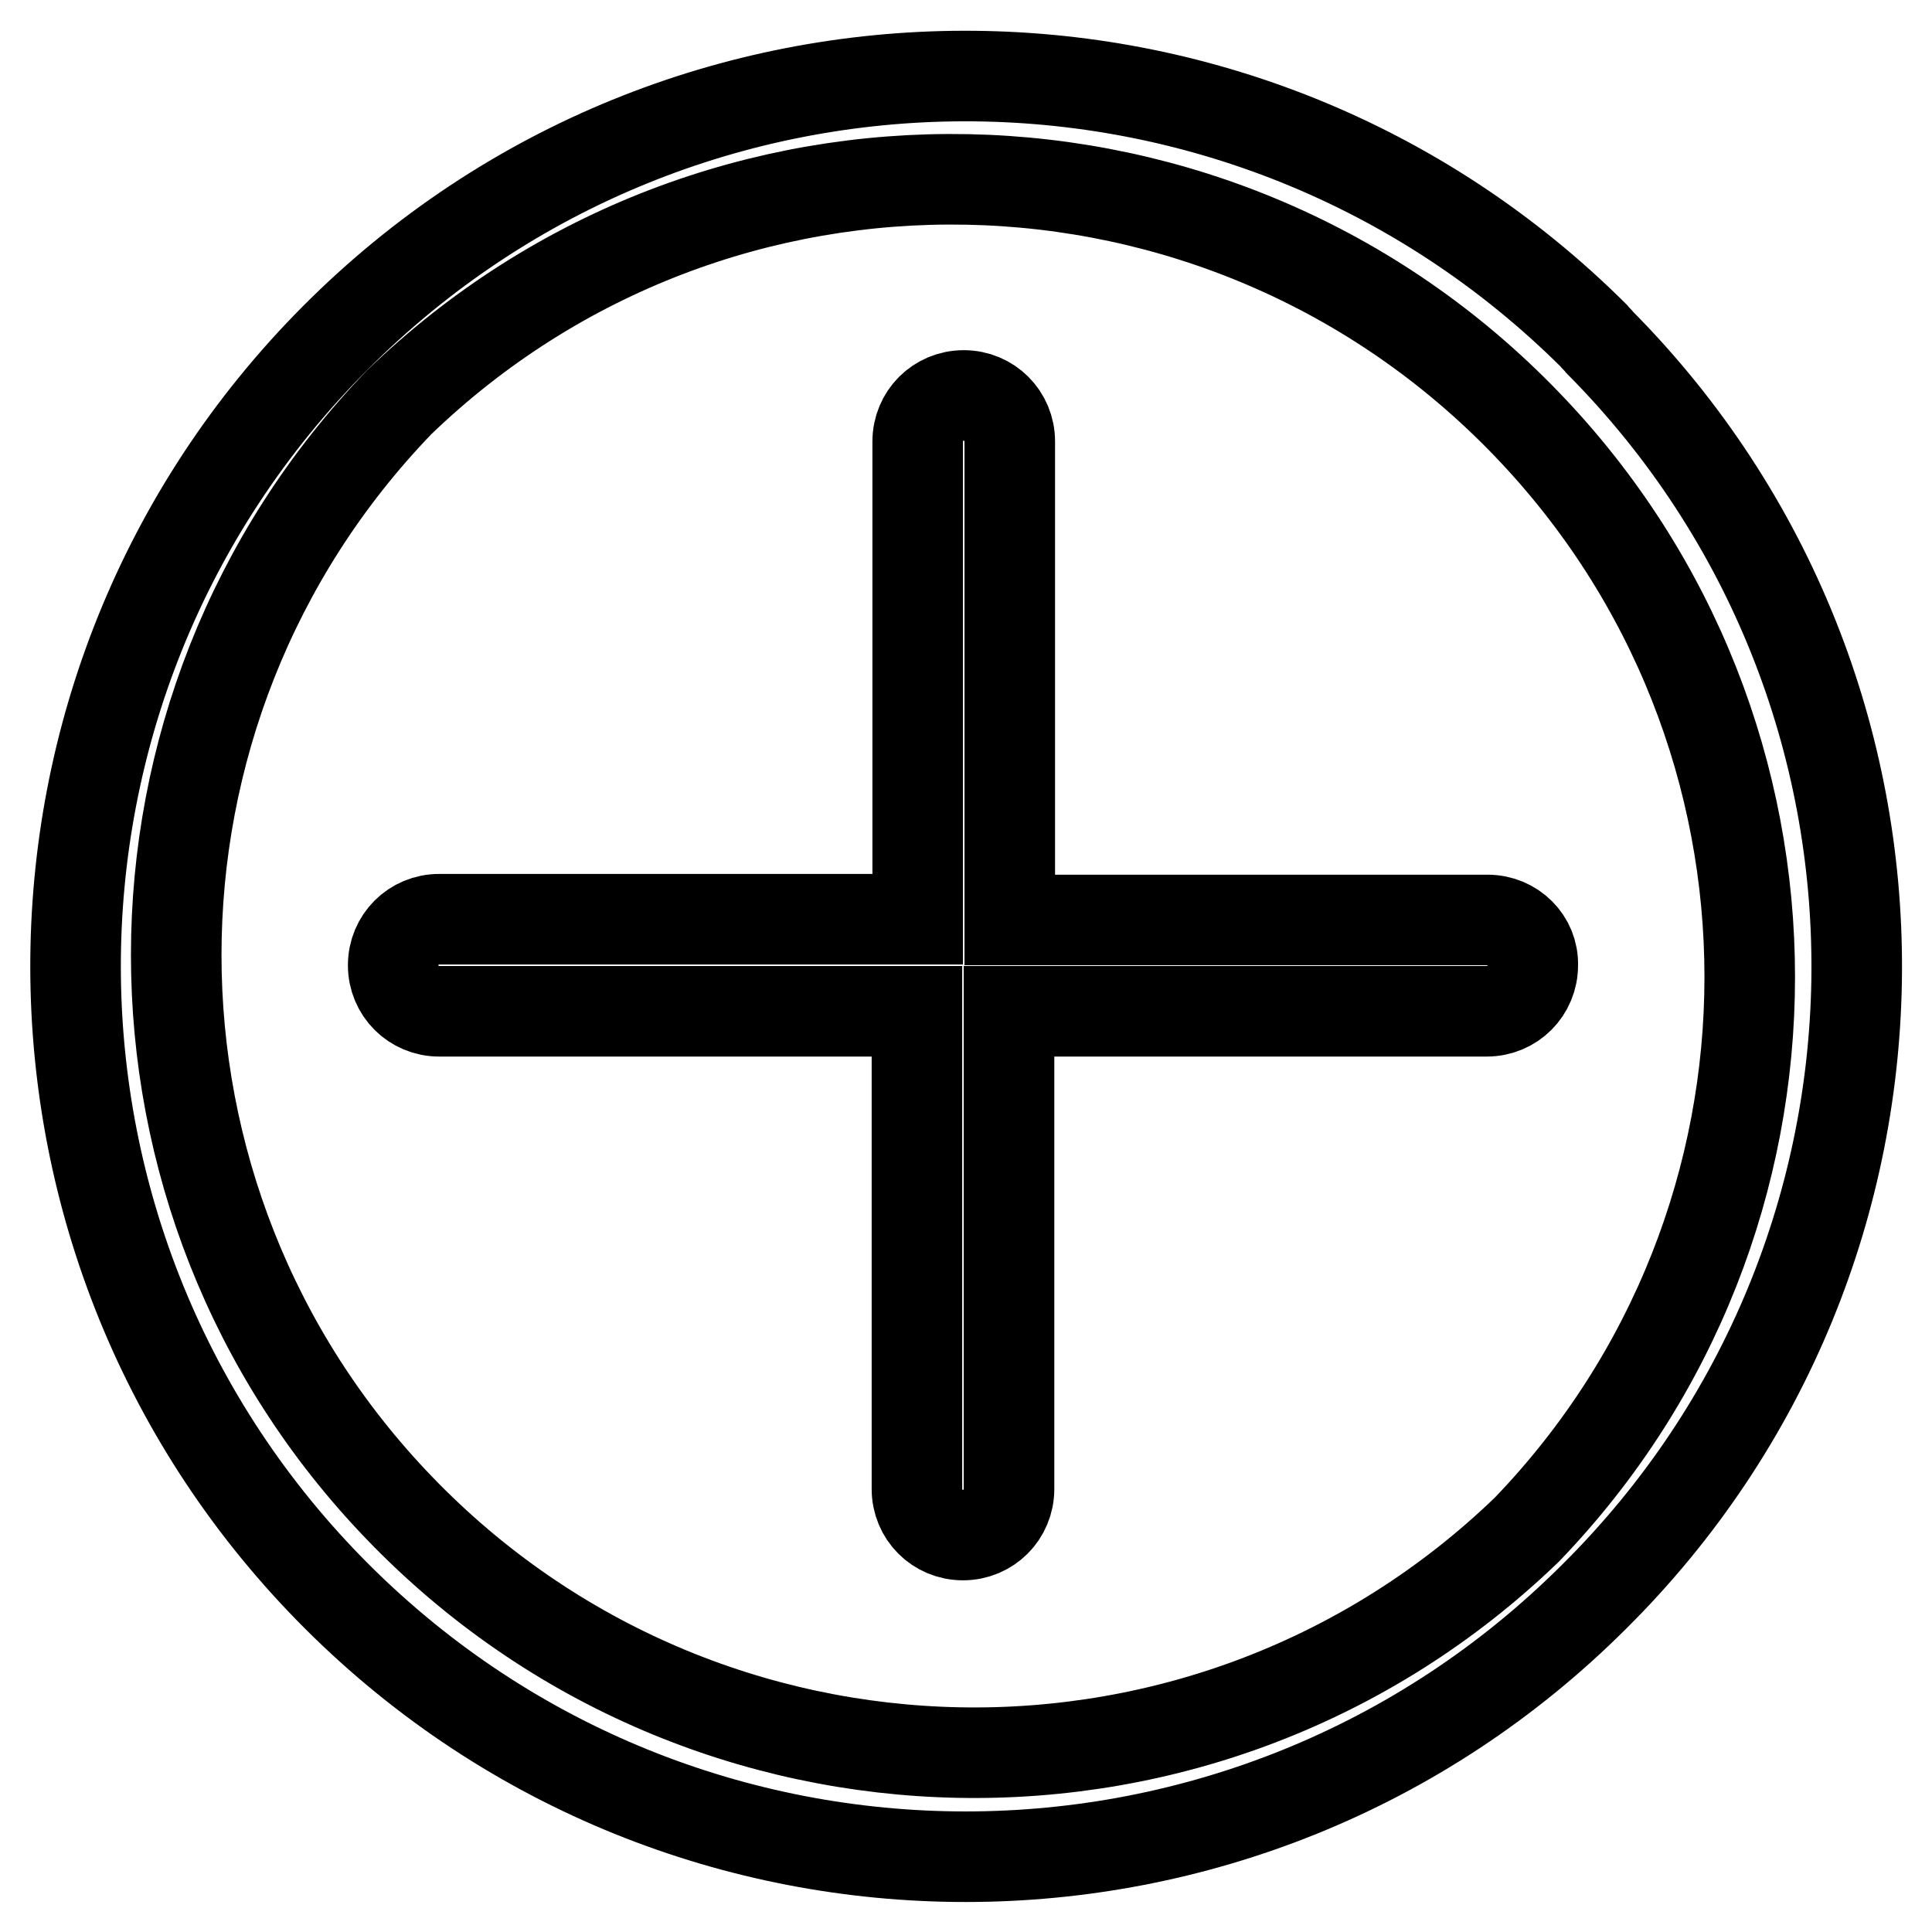 <?xml version="1.0" encoding="utf-8"?>
<!-- Svg Vector Icons : http://www.onlinewebfonts.com/icon -->
<!DOCTYPE svg PUBLIC "-//W3C//DTD SVG 1.1//EN" "http://www.w3.org/Graphics/SVG/1.1/DTD/svg11.dtd">
<svg version="1.1" xmlns="http://www.w3.org/2000/svg" xmlns:xlink="http://www.w3.org/1999/xlink" x="0px" y="0px" viewBox="0 0 256 256" enable-background="new 0 0 256 256" xml:space="preserve">
<g> <path stroke-width="12" fill-opacity="0" stroke="#000000"  d="M211.2,44.5C165-1.5,90.4-1.4,44.4,44.8s-45.8,120.8,0.3,166.8c46,45.9,120.5,45.9,166.5,0 c46.1-45.7,46.5-120.1,0.8-166.2C211.7,45,211.4,44.8,211.2,44.5L211.2,44.5z M202.3,202.7c-42,40.5-108.9,39.2-149.4-2.9 c-39.4-40.9-39.4-105.6,0-146.5c42-40.5,108.9-39.2,149.4,2.9C241.7,97.1,241.7,161.8,202.3,202.7L202.3,202.7z M197.1,121.9h-63.3 V58.5c0-3.4-2.7-6.1-6.1-6.1c-3.4,0-6.1,2.7-6.1,6.1l0,0v63.3H58.2c-3.4,0-6.1,2.7-6.1,6.1c0,3.4,2.7,6.1,6.1,6.1l0,0h63.3v63.3 c0,3.4,2.7,6.1,6.1,6.1c3.4,0,6.1-2.7,6.1-6.1l0,0v-63.3h63.3c3.4,0,6.1-2.7,6.1-6.1C203.2,124.6,200.5,121.9,197.1,121.9 L197.1,121.9L197.1,121.9z"/></g>
</svg>